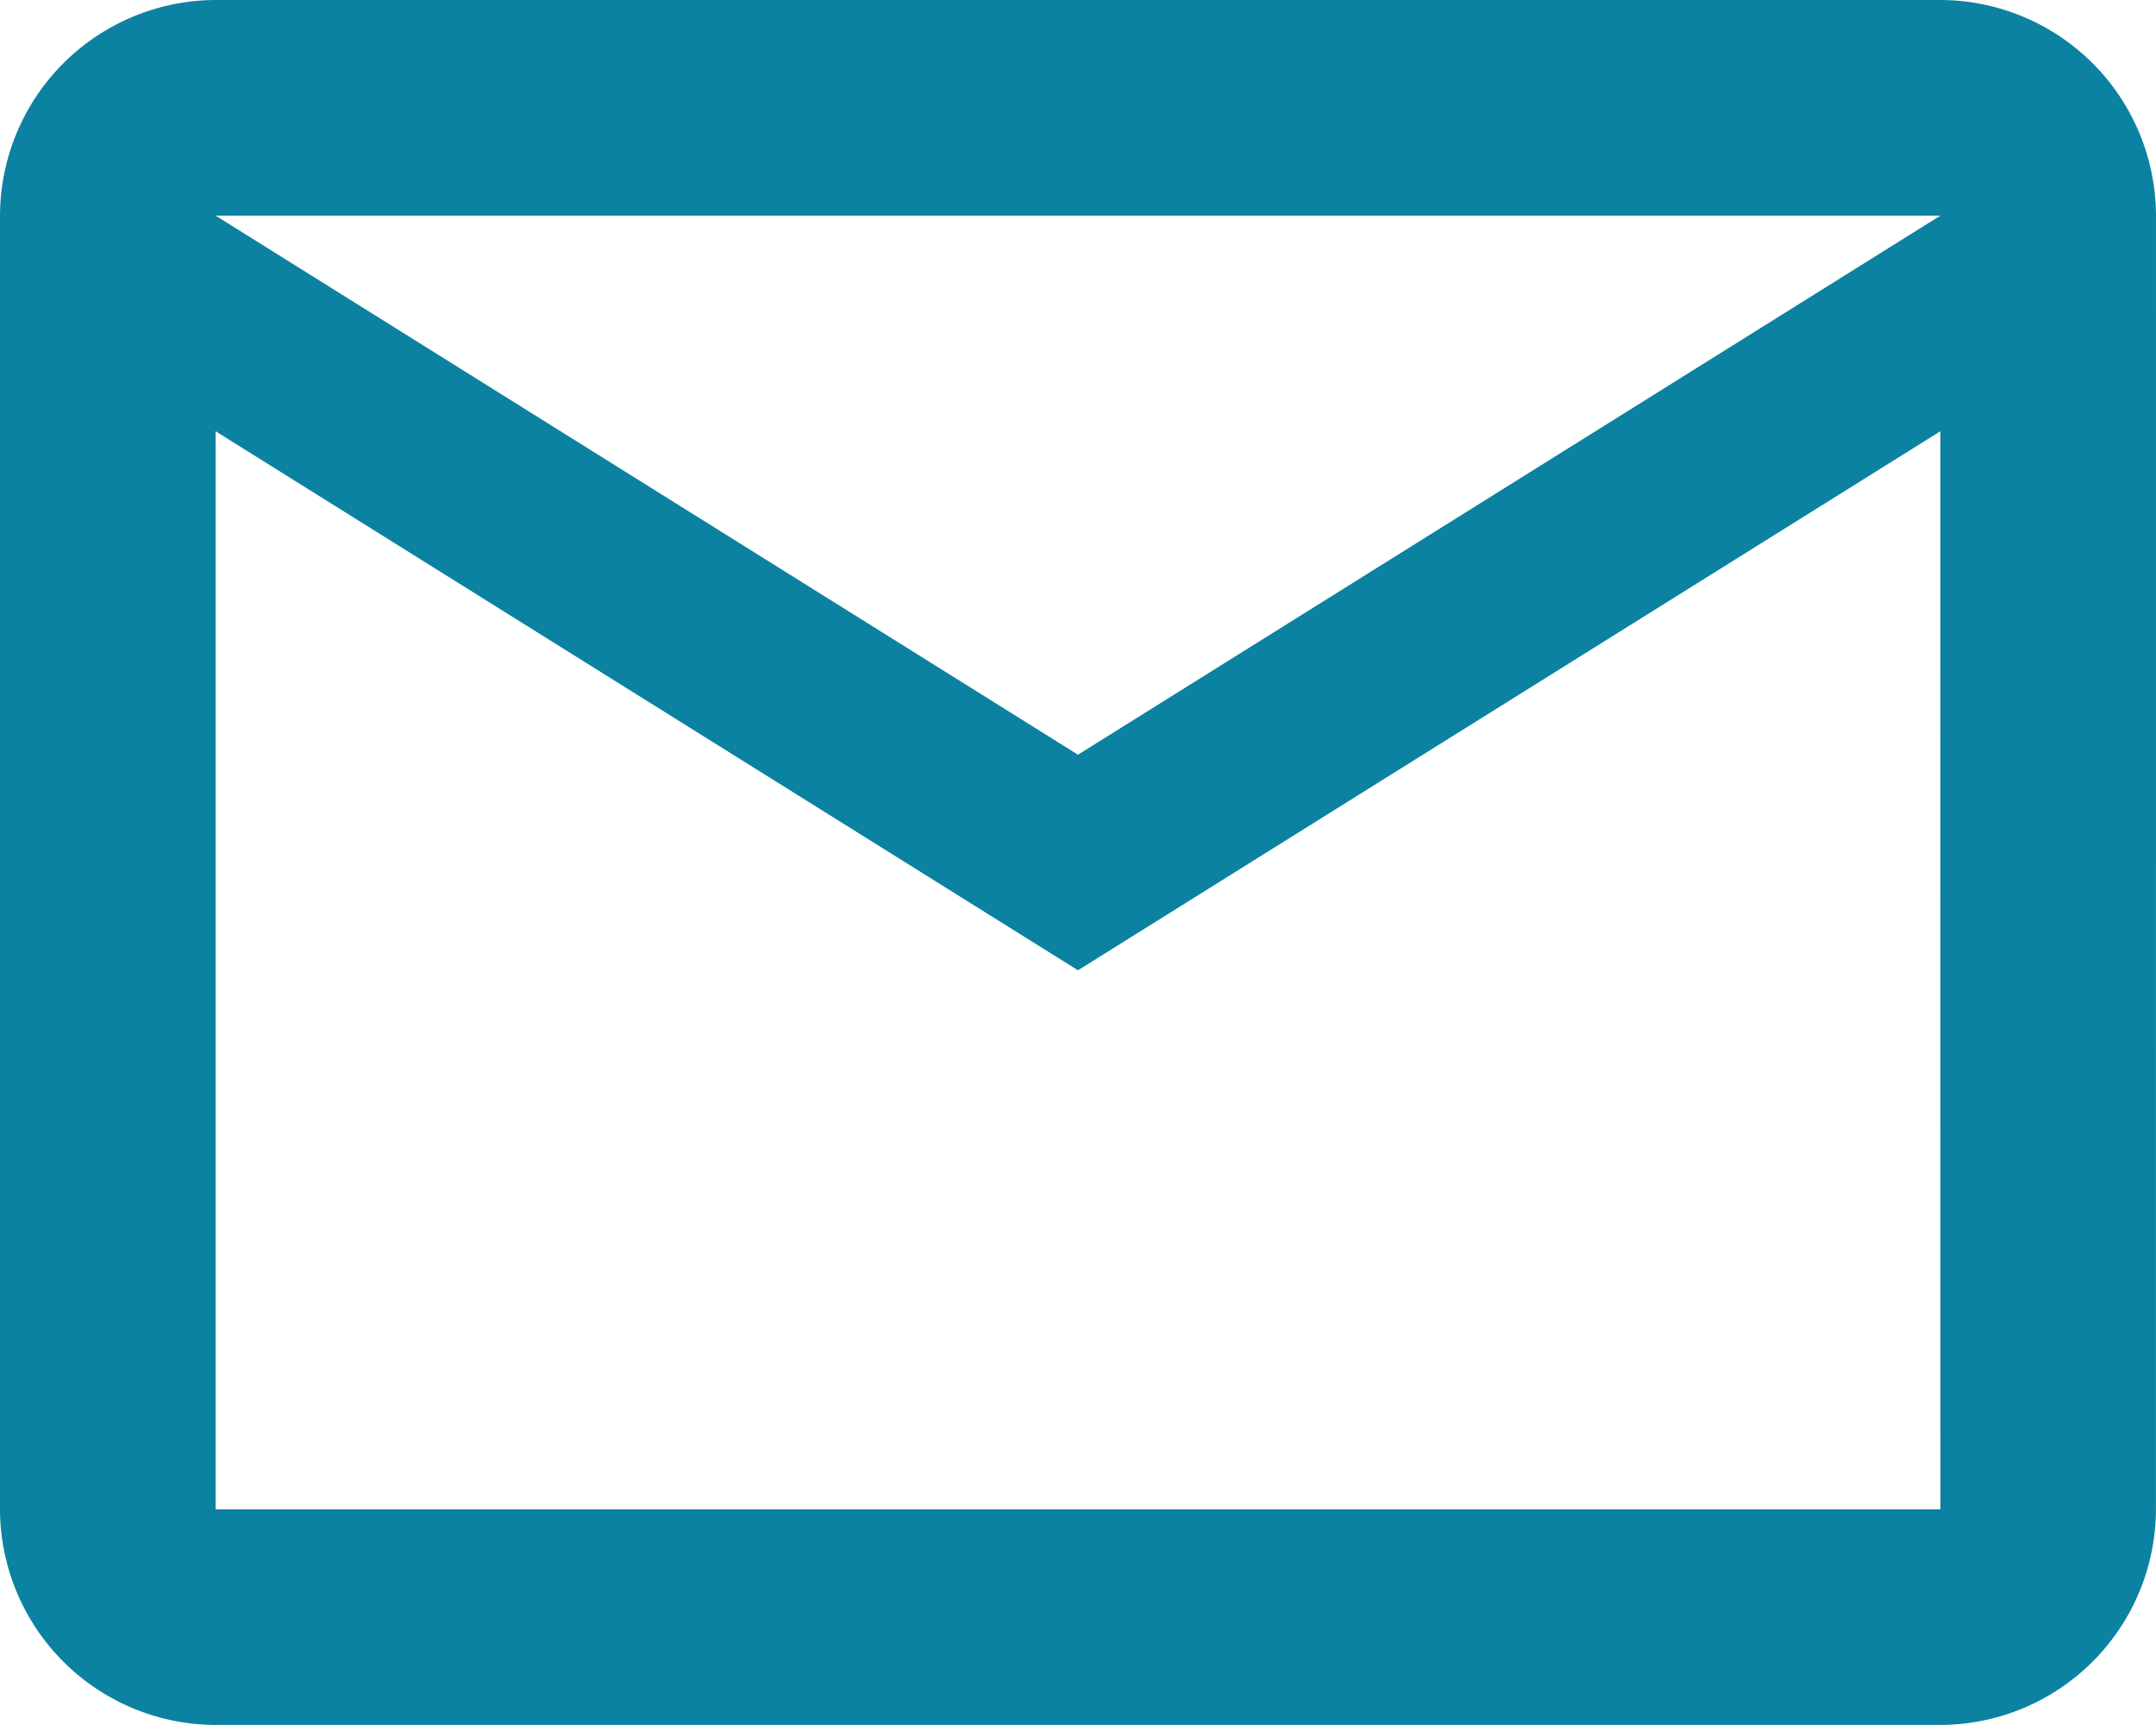 <svg xmlns="http://www.w3.org/2000/svg" width="47.385" height="37.908" viewBox="0 0 47.385 37.908">
  <path id="パス_2262" data-name="パス 2262" d="M49.385,8.738A4.752,4.752,0,0,0,44.646,4H6.738A4.752,4.752,0,0,0,2,8.738V37.169a4.752,4.752,0,0,0,4.738,4.738H44.646a4.752,4.752,0,0,0,4.738-4.738Zm-4.738,0L25.692,20.585,6.738,8.738Zm0,28.431H6.738V13.477L25.692,25.323,44.646,13.477Z" transform="translate(-2 -4)" fill="#0c82a2"/>
</svg>

